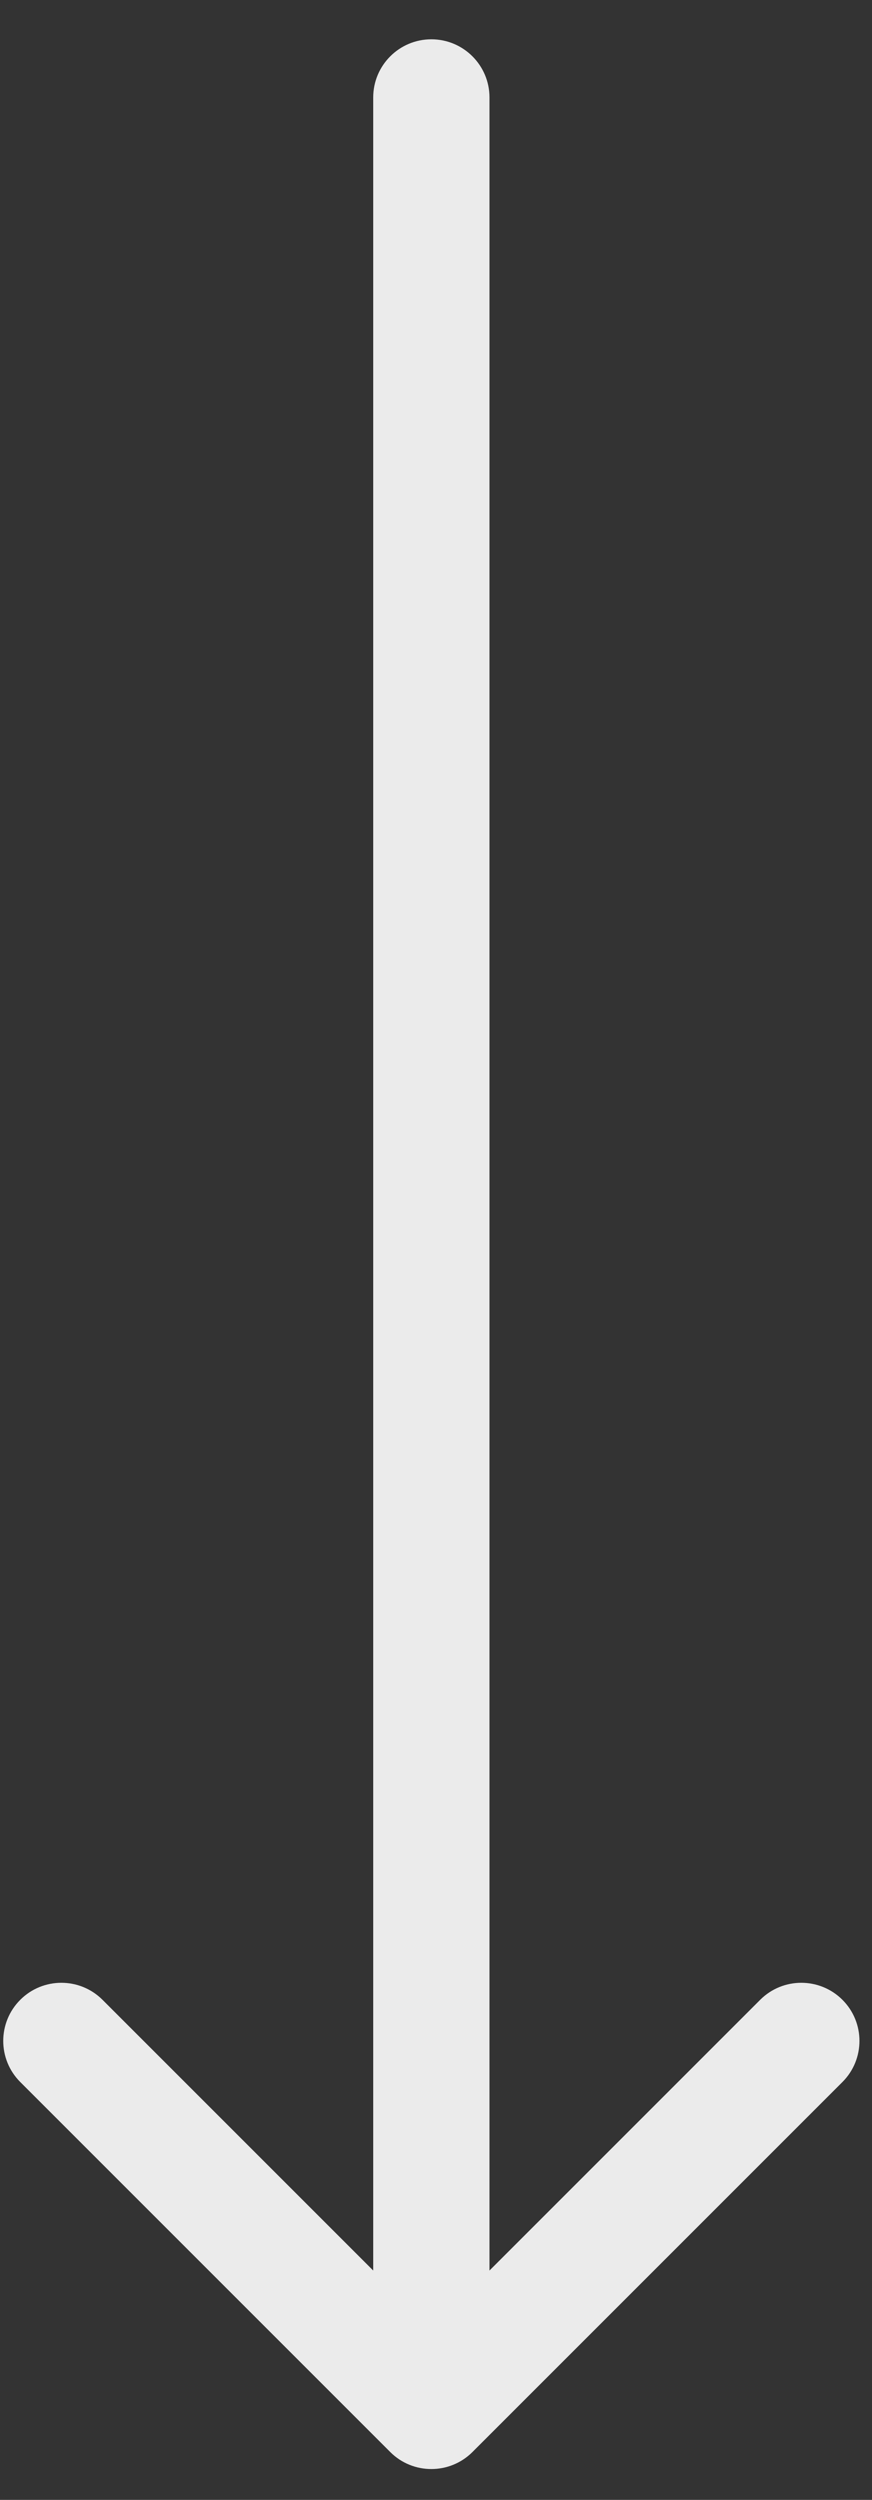 <?xml version="1.0" encoding="UTF-8"?> <svg xmlns="http://www.w3.org/2000/svg" width="15" height="43" viewBox="0 0 15 43" fill="none"><rect x="0" y="0" width="15" height="43" fill="#333333" stroke="none"/><path d="M8.42 1.676C8.42 1.124 7.972 0.676 7.42 0.676C6.868 0.676 6.42 1.124 6.42 1.676H8.42ZM6.713 42.177C7.103 42.567 7.736 42.567 8.127 42.177L14.491 35.813C14.882 35.422 14.882 34.789 14.491 34.398C14.1 34.008 13.467 34.008 13.077 34.398L7.42 40.055L1.763 34.398C1.372 34.008 0.739 34.008 0.349 34.398C-0.042 34.789 -0.042 35.422 0.349 35.813L6.713 42.177ZM6.42 1.676V41.47H8.42V1.676H6.42Z" fill="#EBEBEB"></path></svg> 